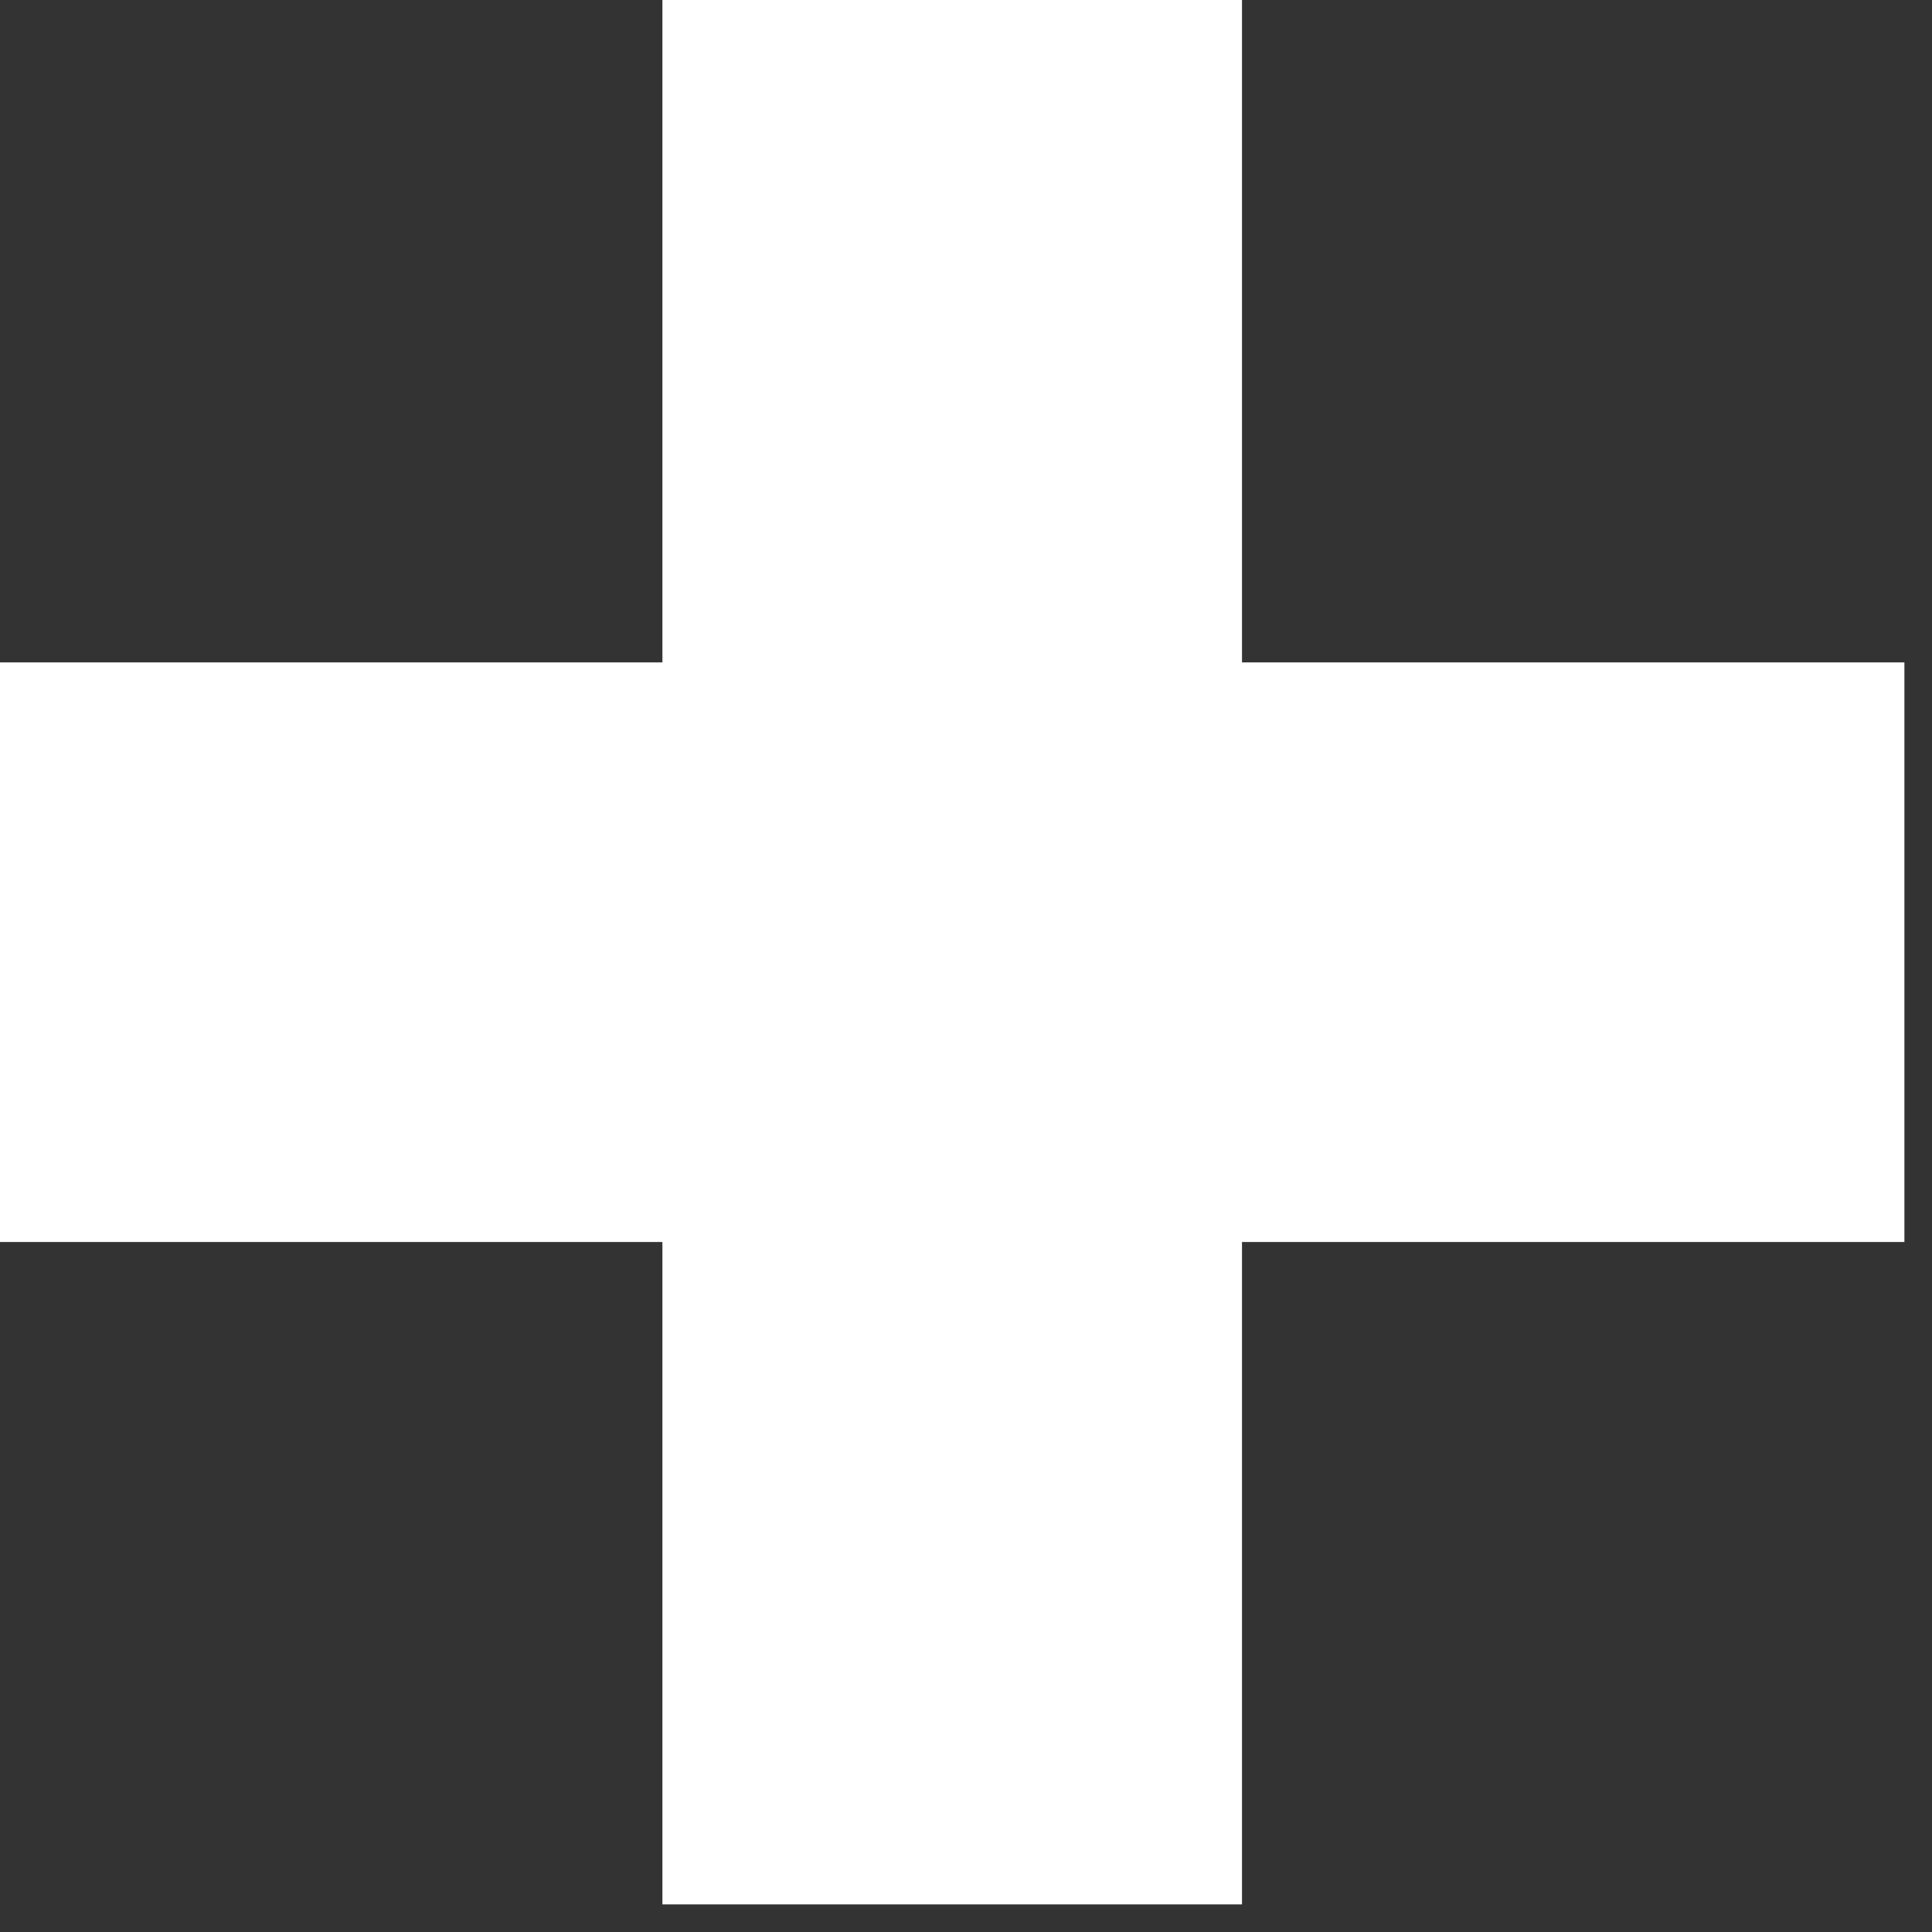 <?xml version="1.0" encoding="UTF-8"?> <svg xmlns="http://www.w3.org/2000/svg" width="14" height="14" viewBox="0 0 14 14" fill="none"><rect x="0" y="0" width="14" height="14" fill="#333333" stroke="none"/><path d="M9 4.8V0H4.8V4.8H0V9H4.8V13.8H9V9H13.8V4.8H9Z" fill="white"></path></svg> 